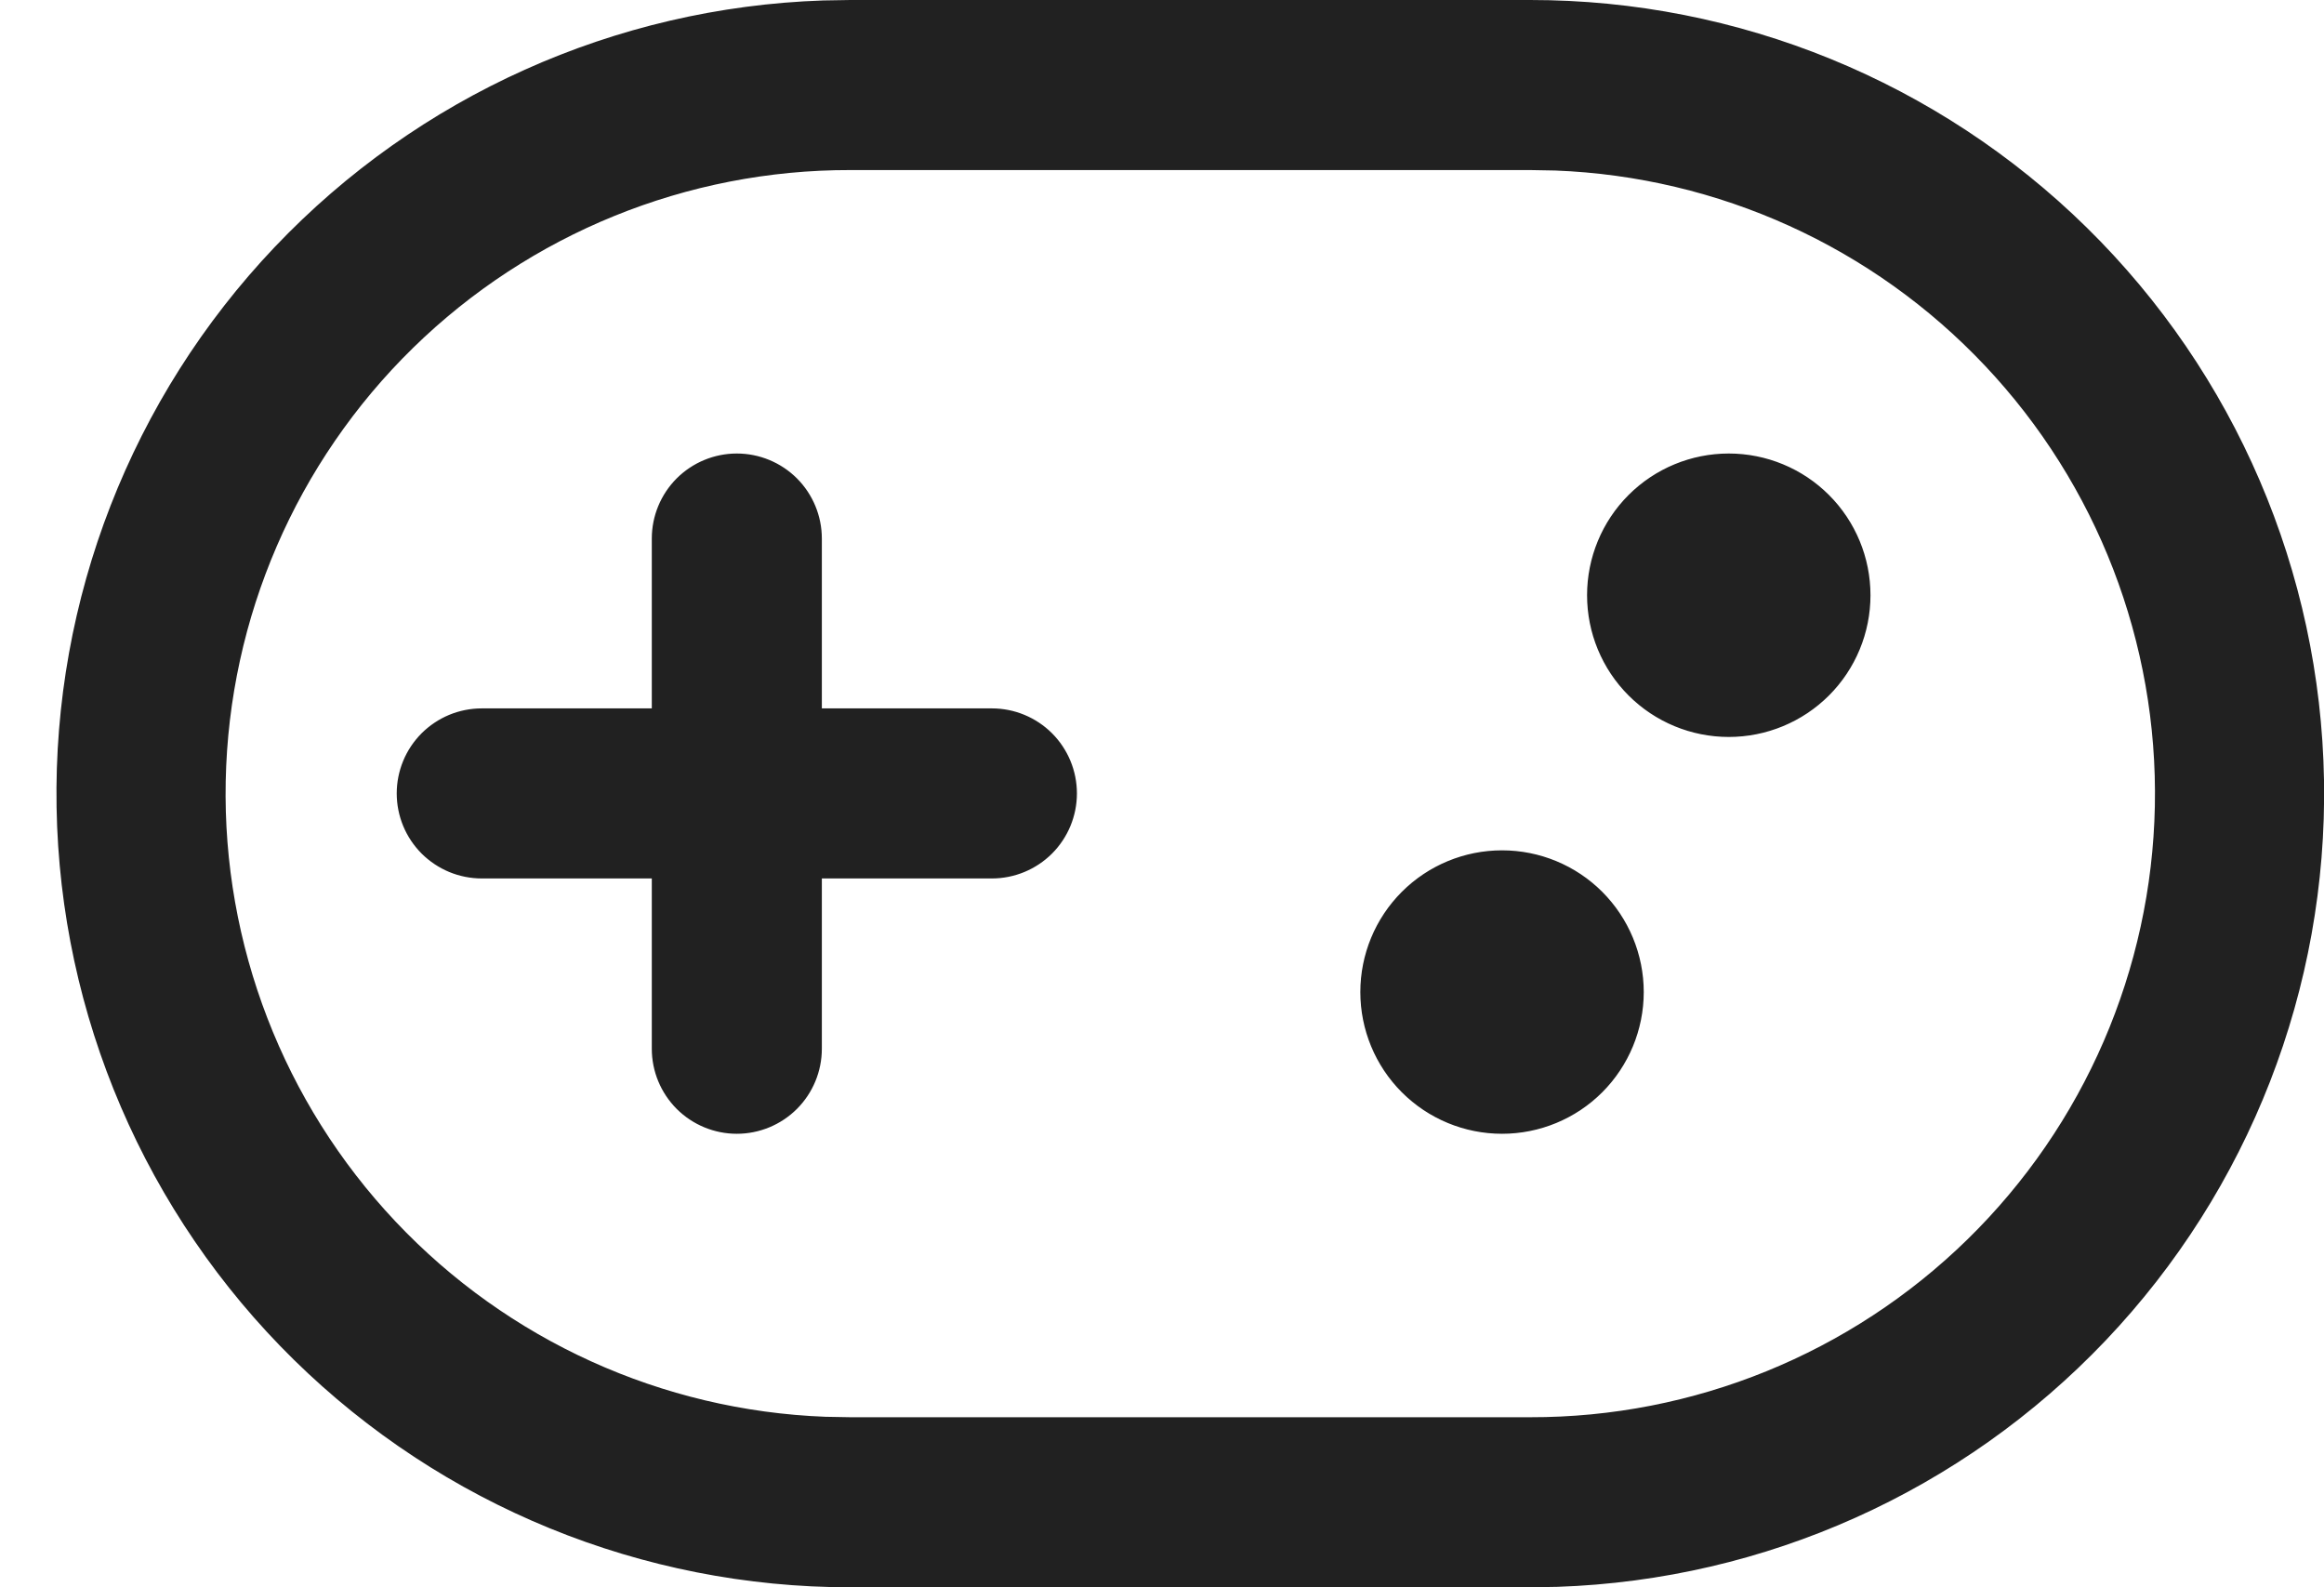<svg width="41" height="28" viewBox="0 0 41 28" fill="none" xmlns="http://www.w3.org/2000/svg">
<path d="M26.995 1.66859e-06C30.668 -0.002 34.194 1.44 36.814 4.014C39.433 6.588 40.937 10.088 41 13.76C41.063 17.432 39.68 20.982 37.15 23.644C34.62 26.306 31.145 27.868 27.475 27.992L26.995 28H15.003C11.33 28.002 7.804 26.56 5.184 23.986C2.565 21.412 1.061 17.912 0.998 14.24C0.935 10.568 2.318 7.018 4.848 4.356C7.378 1.694 10.852 0.132 14.523 0.008L15.001 1.66859e-06H26.993H26.995ZM26.995 3H15.003C12.12 2.994 9.35 4.12 7.288 6.136C5.227 8.152 4.04 10.896 3.982 13.779C3.924 16.662 5 19.451 6.979 21.549C8.957 23.646 11.68 24.882 14.561 24.992L15.003 25H26.995C29.878 25.006 32.648 23.88 34.709 21.864C36.771 19.848 37.958 17.104 38.016 14.221C38.074 11.338 36.998 8.548 35.019 6.451C33.041 4.354 30.318 3.118 27.437 3.008L26.995 3ZM12.999 8C13.397 8 13.778 8.158 14.06 8.439C14.341 8.721 14.499 9.102 14.499 9.5V12.496H17.499C17.897 12.496 18.278 12.654 18.56 12.935C18.841 13.217 18.999 13.598 18.999 13.996C18.999 14.394 18.841 14.775 18.56 15.057C18.278 15.338 17.897 15.496 17.499 15.496H14.499V18.5C14.499 18.898 14.341 19.279 14.06 19.561C13.778 19.842 13.397 20 12.999 20C12.601 20 12.22 19.842 11.938 19.561C11.657 19.279 11.499 18.898 11.499 18.5V15.496H8.499C8.302 15.496 8.107 15.457 7.925 15.382C7.743 15.306 7.578 15.196 7.438 15.057C7.299 14.917 7.188 14.752 7.113 14.57C7.038 14.388 6.999 14.193 6.999 13.996C6.999 13.799 7.038 13.604 7.113 13.422C7.188 13.24 7.299 13.075 7.438 12.935C7.578 12.796 7.743 12.686 7.925 12.61C8.107 12.535 8.302 12.496 8.499 12.496H11.499V9.5C11.499 9.102 11.657 8.721 11.938 8.439C12.22 8.158 12.601 8 12.999 8ZM26.499 15C27.162 15 27.798 15.263 28.267 15.732C28.735 16.201 28.999 16.837 28.999 17.5C28.999 18.163 28.735 18.799 28.267 19.268C27.798 19.737 27.162 20 26.499 20C25.836 20 25.2 19.737 24.731 19.268C24.262 18.799 23.999 18.163 23.999 17.5C23.999 16.837 24.262 16.201 24.731 15.732C25.2 15.263 25.836 15 26.499 15ZM30.499 8C31.162 8 31.798 8.263 32.267 8.732C32.736 9.201 32.999 9.837 32.999 10.5C32.999 11.163 32.736 11.799 32.267 12.268C31.798 12.737 31.162 13 30.499 13C29.836 13 29.2 12.737 28.731 12.268C28.262 11.799 27.999 11.163 27.999 10.5C27.999 9.837 28.262 9.201 28.731 8.732C29.2 8.263 29.836 8 30.499 8Z" fill="#212121"/>
</svg>
